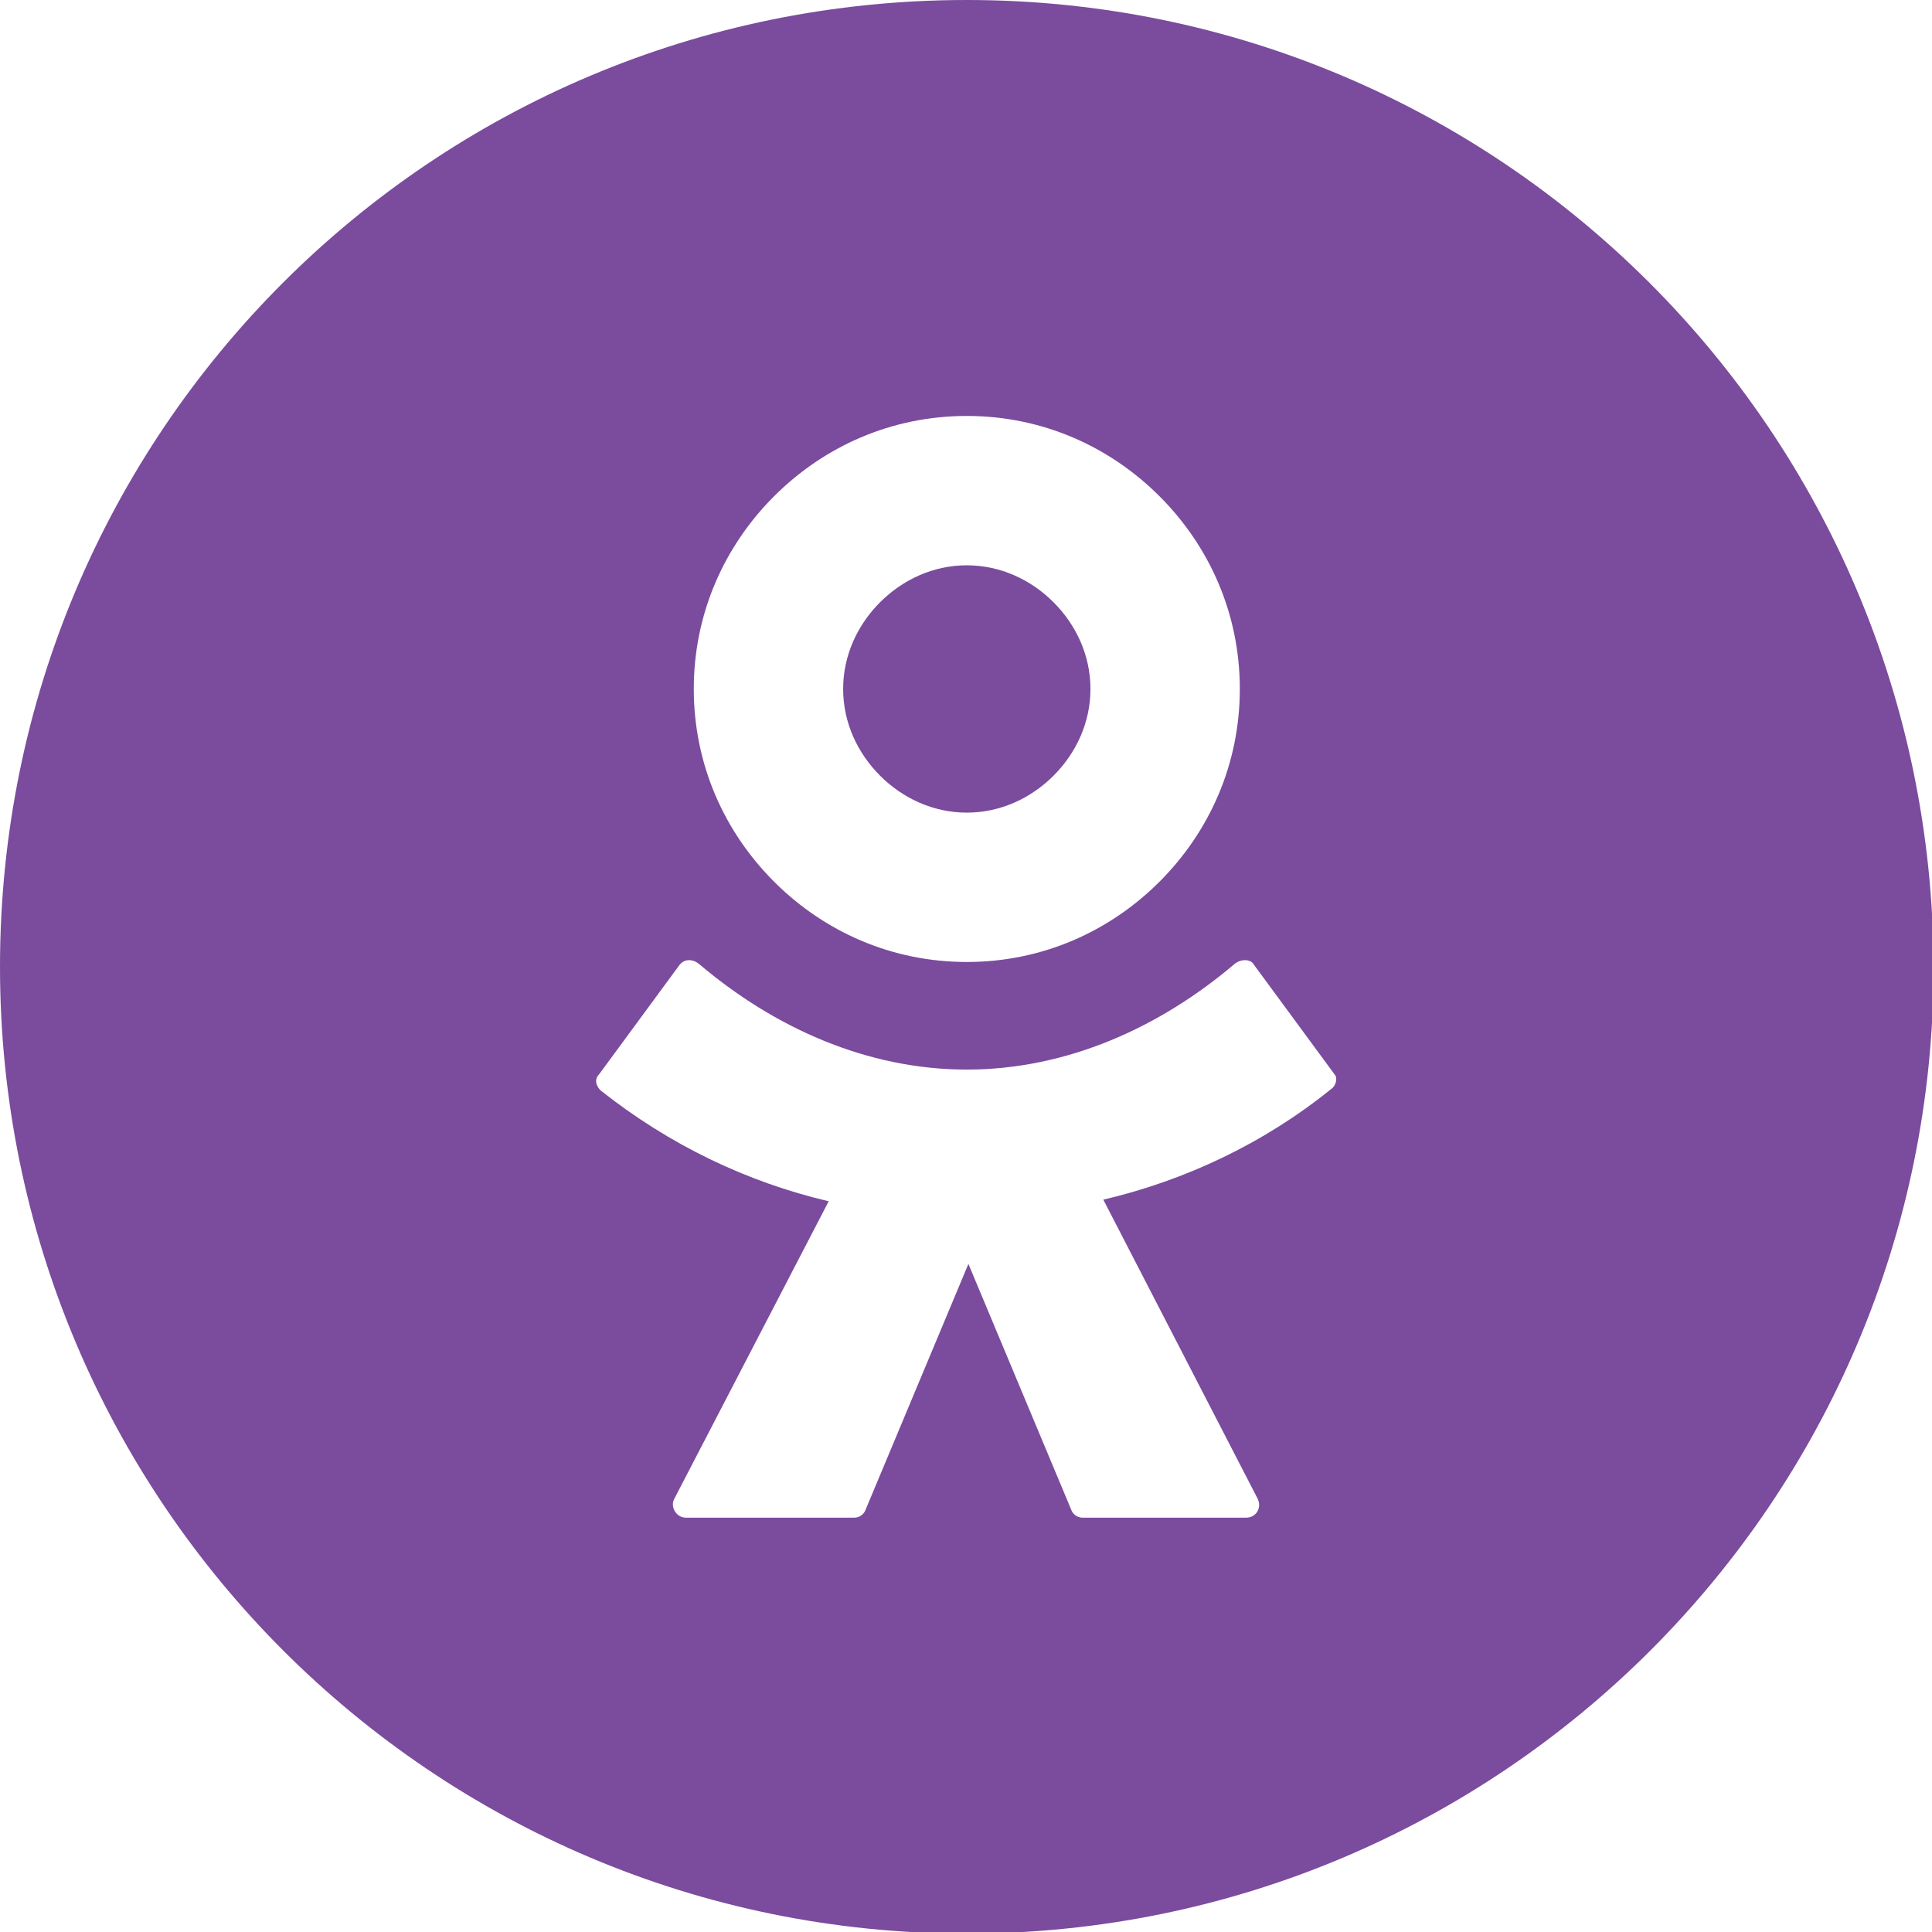 <?xml version="1.0" encoding="UTF-8"?> <!-- Generator: Adobe Illustrator 26.4.1, SVG Export Plug-In . SVG Version: 6.00 Build 0) --> <svg xmlns="http://www.w3.org/2000/svg" xmlns:xlink="http://www.w3.org/1999/xlink" id="Layer_1" x="0px" y="0px" viewBox="0 0 120.3 120.3" style="enable-background:new 0 0 120.3 120.3;" xml:space="preserve"> <style type="text/css"> .st0{fill:#C9B0FF;} .st1{fill:#FFFFFF;} .st2{fill-rule:evenodd;clip-rule:evenodd;fill:#FFFFFF;} .st3{fill:#7B4B9E;} </style> <g> <path class="st3" d="M60.2,50.6c2.1,0,4-0.9,5.4-2.3s2.3-3.3,2.3-5.4c0-2.1-0.9-4-2.3-5.4c-1.4-1.4-3.3-2.3-5.4-2.3s-4,0.9-5.4,2.3 c-1.4,1.4-2.3,3.3-2.3,5.4c0,2.1,0.9,4,2.3,5.4C56.2,49.7,58.1,50.6,60.2,50.6z"></path> <path class="st3" d="M60.2,0C26.9,0,0,26.9,0,60.2c0,33.2,26.9,60.2,60.2,60.2c33.2,0,60.2-26.9,60.2-60.2 C120.3,26.9,93.4,0,60.2,0z M48.2,30.9c3.1-3.1,7.3-5,12-5s8.9,1.9,12,5s5,7.3,5,12c0,4.7-1.9,8.9-5,12c-3.1,3.1-7.3,5-12,5 s-8.9-1.9-12-5c-3.1-3.1-5-7.3-5-12C43.2,38.2,45.1,34,48.2,30.9z M82.9,67.8c-4.2,3.4-9.1,5.7-14.2,6.9l9.6,18.6 c0.3,0.6-0.1,1.2-0.7,1.2H67.4c-0.3,0-0.6-0.2-0.7-0.5l-6.4-15.3l-6.4,15.3c-0.1,0.3-0.4,0.5-0.7,0.5H42.7c-0.6,0-1-0.7-0.7-1.2 l9.6-18.5c-5.1-1.2-9.9-3.5-14.2-6.9c-0.3-0.3-0.4-0.7-0.1-1l5-6.8c0.3-0.4,0.8-0.4,1.2-0.1c4.7,4,10.5,6.6,16.7,6.6 s12-2.6,16.7-6.6c0.4-0.3,1-0.3,1.2,0.1l5,6.8C83.3,67.1,83.2,67.6,82.9,67.8z"></path> </g> </svg> 